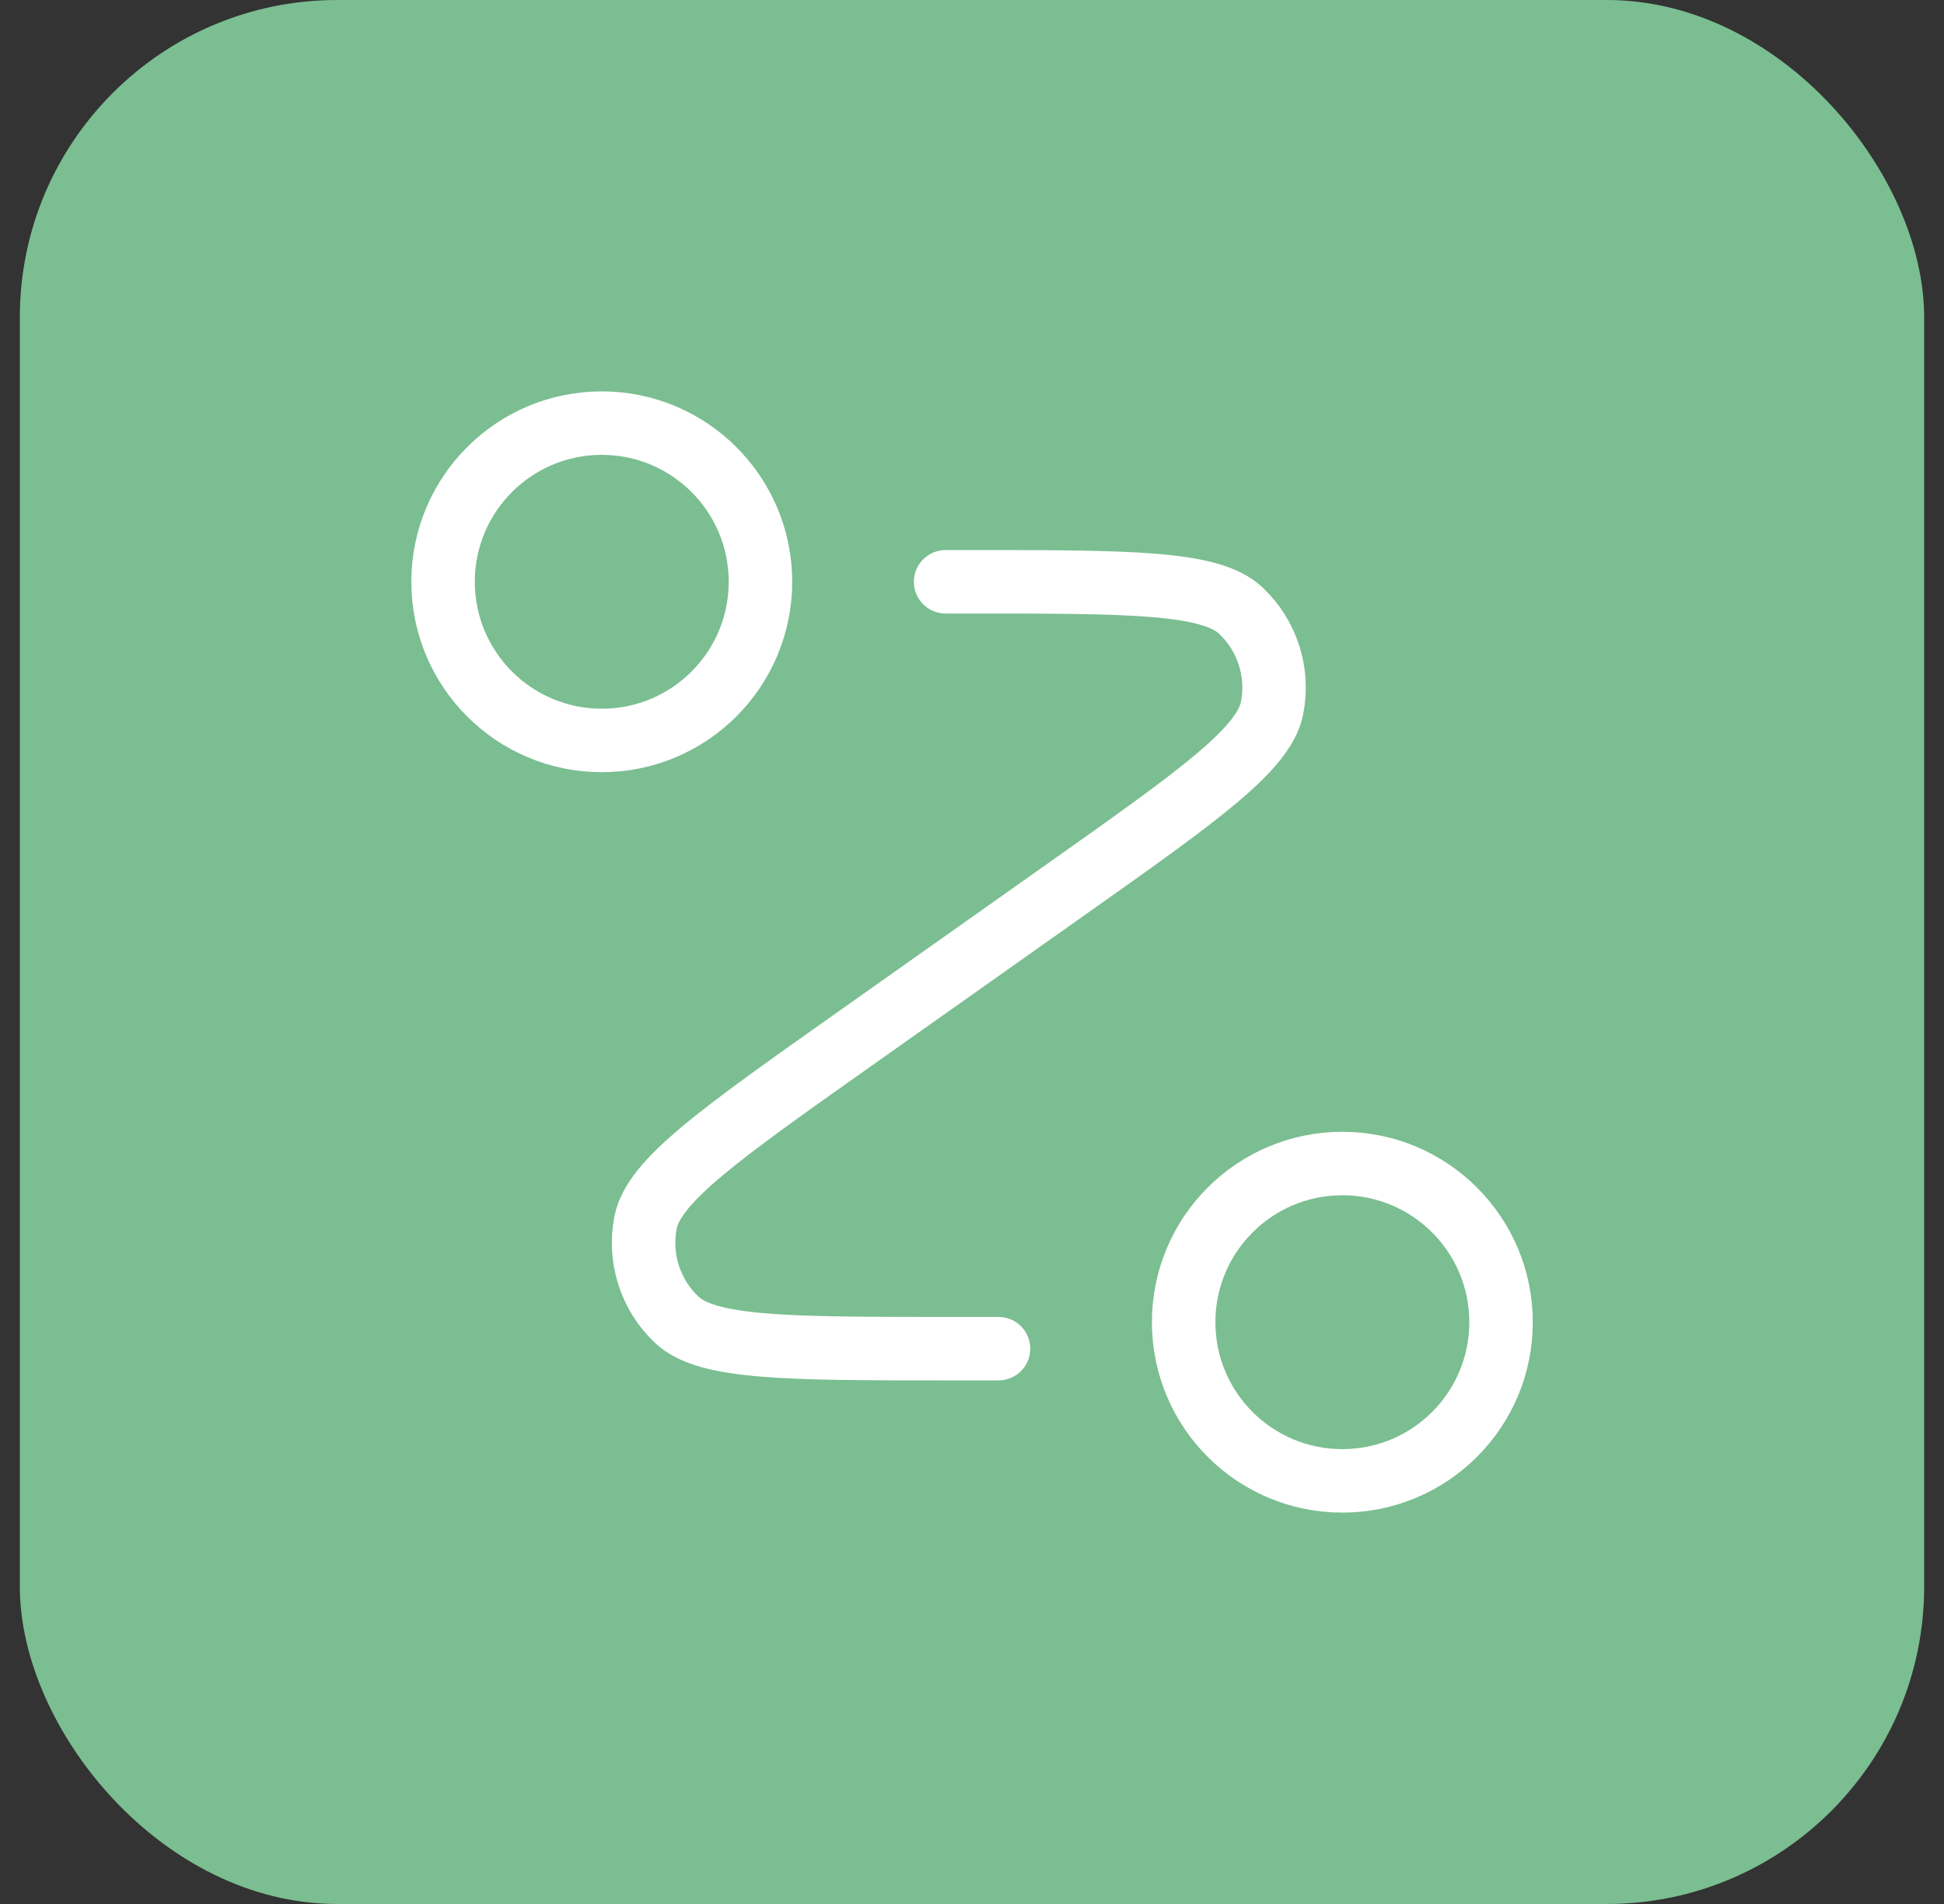 <?xml version="1.0" encoding="UTF-8"?> <svg xmlns="http://www.w3.org/2000/svg" width="49" height="48" viewBox="0 0 49 48" fill="none"><rect x="0" y="0" width="49" height="48" fill="#333333" stroke="none"/><rect x="0.5" width="48" height="48" rx="8" fill="#7BBE91"></rect><path d="M23.835 14.667H24.414C28.477 14.667 30.508 14.667 31.279 15.396C31.946 16.027 32.242 16.956 32.062 17.856C31.853 18.897 30.195 20.071 26.878 22.417L21.458 26.25C18.141 28.596 16.483 29.769 16.274 30.811C16.094 31.71 16.39 32.64 17.056 33.27C17.828 34 19.859 34 23.922 34H25.168M19.168 14.667C19.168 16.876 17.377 18.667 15.168 18.667C12.959 18.667 11.168 16.876 11.168 14.667C11.168 12.458 12.959 10.667 15.168 10.667C17.377 10.667 19.168 12.458 19.168 14.667ZM37.835 33.333C37.835 35.543 36.044 37.333 33.835 37.333C31.625 37.333 29.835 35.543 29.835 33.333C29.835 31.124 31.625 29.333 33.835 29.333C36.044 29.333 37.835 31.124 37.835 33.333Z" stroke="white" stroke-width="1.6" stroke-linecap="round" stroke-linejoin="round"></path></svg> 